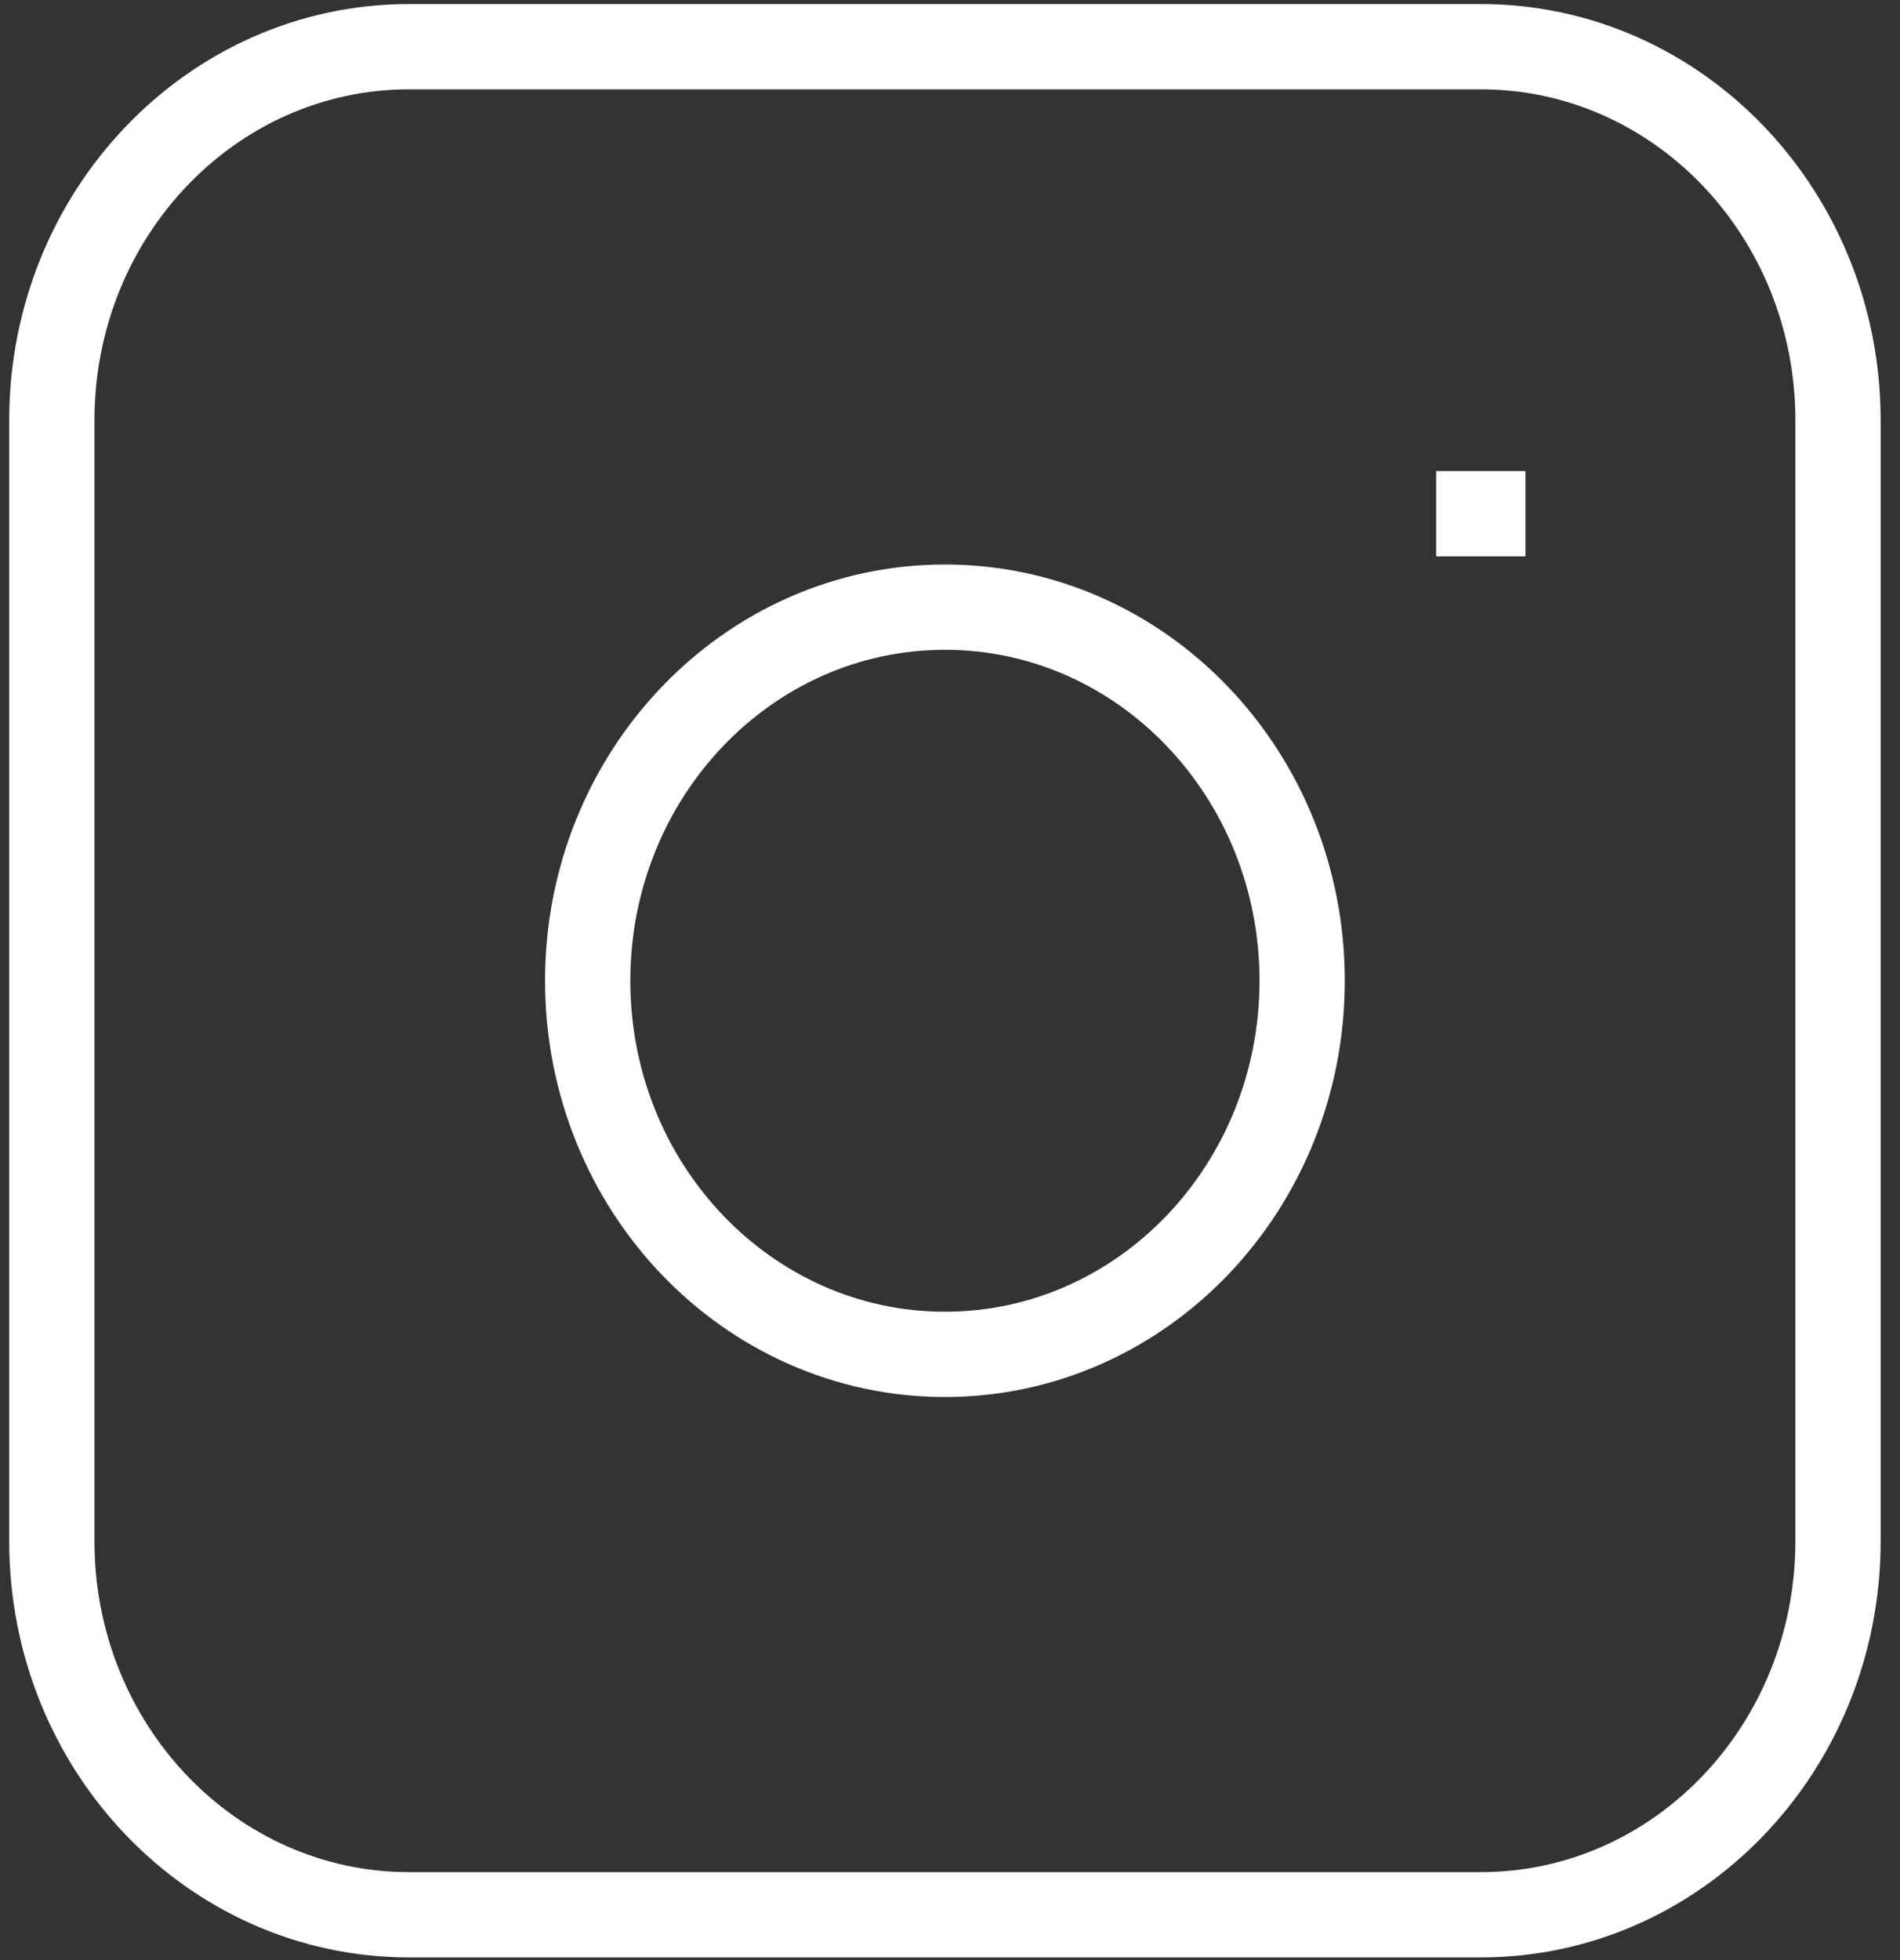 <?xml version="1.0" encoding="utf-8"?>
<svg xmlns="http://www.w3.org/2000/svg" width="32" height="33" viewBox="0 0 32 33" fill="none">
<rect x="0" y="0" width="32" height="33" fill="#333333" stroke="none"/>
<path d="M24.188 8.649H25.692M6.89 0.786H24.94C28.263 0.786 30.956 3.602 30.956 7.076V25.947C30.956 29.421 28.263 32.237 24.94 32.237H6.89C3.567 32.237 0.873 29.421 0.873 25.947V7.076C0.873 3.602 3.567 0.786 6.89 0.786ZM15.915 22.802C12.592 22.802 9.898 19.986 9.898 16.512C9.898 13.038 12.592 10.222 15.915 10.222C19.238 10.222 21.931 13.038 21.931 16.512C21.931 19.986 19.238 22.802 15.915 22.802Z" stroke="white" stroke-width="1.436"/>
</svg>